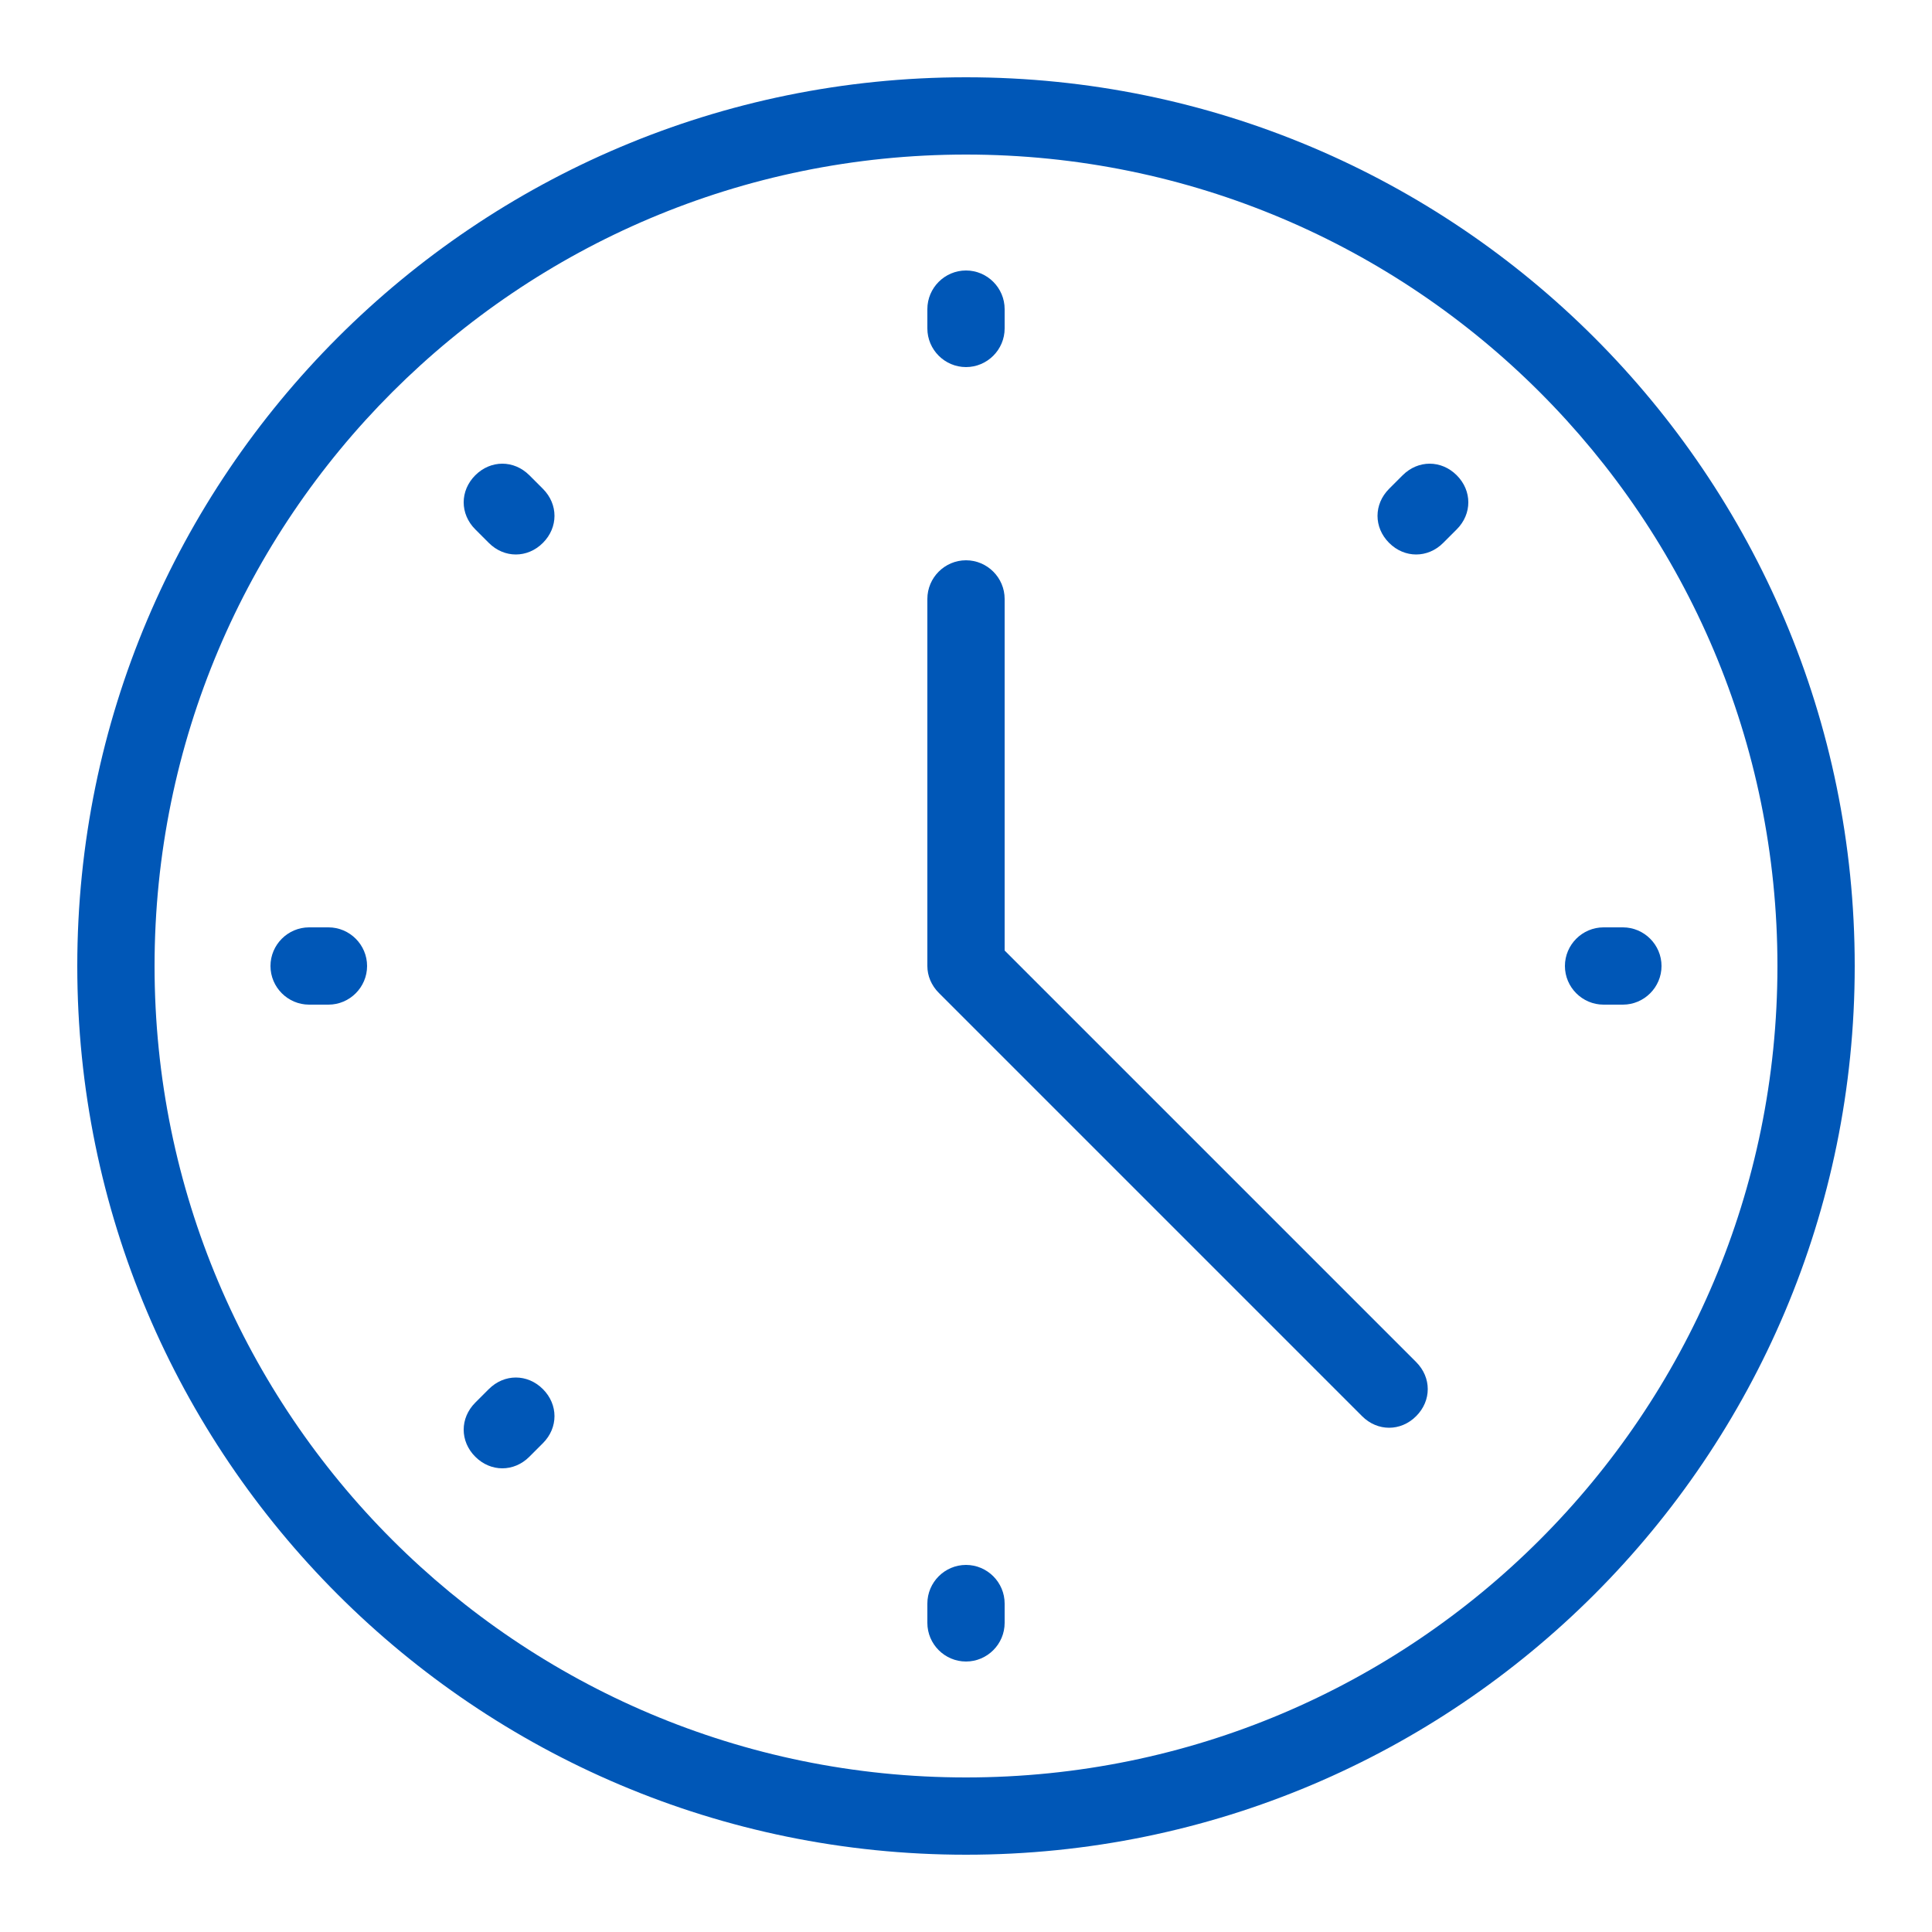 <svg width="50" height="50" viewBox="0 0 50 50" fill="none" xmlns="http://www.w3.org/2000/svg">
<path d="M25 9.5C25.55 9.5 26 9.05 26 8.5V8C26 7.45 25.55 7 25 7C24.45 7 24 7.45 24 8V8.5C24 9.05 24.45 9.5 25 9.5Z" fill="#0057B7"/>
<path d="M25 40.5C24.45 40.5 24 40.95 24 41.5V42C24 42.55 24.45 43 25 43C25.55 43 26 42.55 26 42V41.5C26 40.95 25.55 40.5 25 40.5Z" fill="#0057B7"/>
<path d="M8.5 24H8C7.45 24 7 24.45 7 25C7 25.55 7.45 26 8 26H8.5C9.05 26 9.5 25.55 9.5 25C9.5 24.45 9.05 24 8.5 24Z" fill="#0057B7"/>
<path d="M42 24H41.5C40.95 24 40.5 24.45 40.5 25C40.5 25.55 40.95 26 41.5 26H42C42.55 26 43 25.55 43 25C43 24.45 42.55 24 42 24Z" fill="#0057B7"/>
<path d="M13.7 12.3C13.3 11.9 12.7 11.9 12.3 12.3C11.9 12.7 11.9 13.3 12.3 13.7L12.65 14.05C12.85 14.25 13.1 14.35 13.35 14.35C13.6 14.35 13.85 14.25 14.05 14.05C14.45 13.65 14.45 13.05 14.05 12.65L13.7 12.3Z" fill="#0057B7"/>
<path d="M12.65 35.95L12.3 36.3C11.9 36.7 11.9 37.3 12.3 37.7C12.5 37.9 12.75 38 13 38C13.25 38 13.5 37.9 13.7 37.7L14.05 37.35C14.45 36.95 14.45 36.35 14.05 35.95C13.65 35.55 13.05 35.55 12.65 35.95Z" fill="#0057B7"/>
<path d="M36.3 12.3L35.95 12.65C35.55 13.05 35.55 13.65 35.95 14.05C36.15 14.25 36.4 14.35 36.65 14.35C36.9 14.35 37.15 14.25 37.35 14.05L37.7 13.7C38.1 13.3 38.1 12.7 37.7 12.3C37.3 11.9 36.7 11.9 36.3 12.3Z" fill="#0057B7"/>
<path d="M26 24.6V15.5C26 14.95 25.55 14.5 25 14.5C24.45 14.5 24 14.95 24 15.5V25C24 25.25 24.1 25.5 24.3 25.7L35.25 36.65C35.45 36.85 35.7 36.95 35.95 36.95C36.2 36.95 36.45 36.85 36.65 36.65C37.05 36.25 37.05 35.65 36.65 35.25L26 24.6Z" fill="#0057B7"/>
<path d="M25 2C12.3 2 2 12.3 2 25C2 37.7 12.3 48 25 48C37.7 48 48 37.7 48 25C48 12.3 37.7 2 25 2ZM25 46C13.4 46 4 36.6 4 25C4 13.4 13.4 4 25 4C36.6 4 46 13.4 46 25C46 36.6 36.6 46 25 46Z" fill="#0057B7"/>
</svg>
